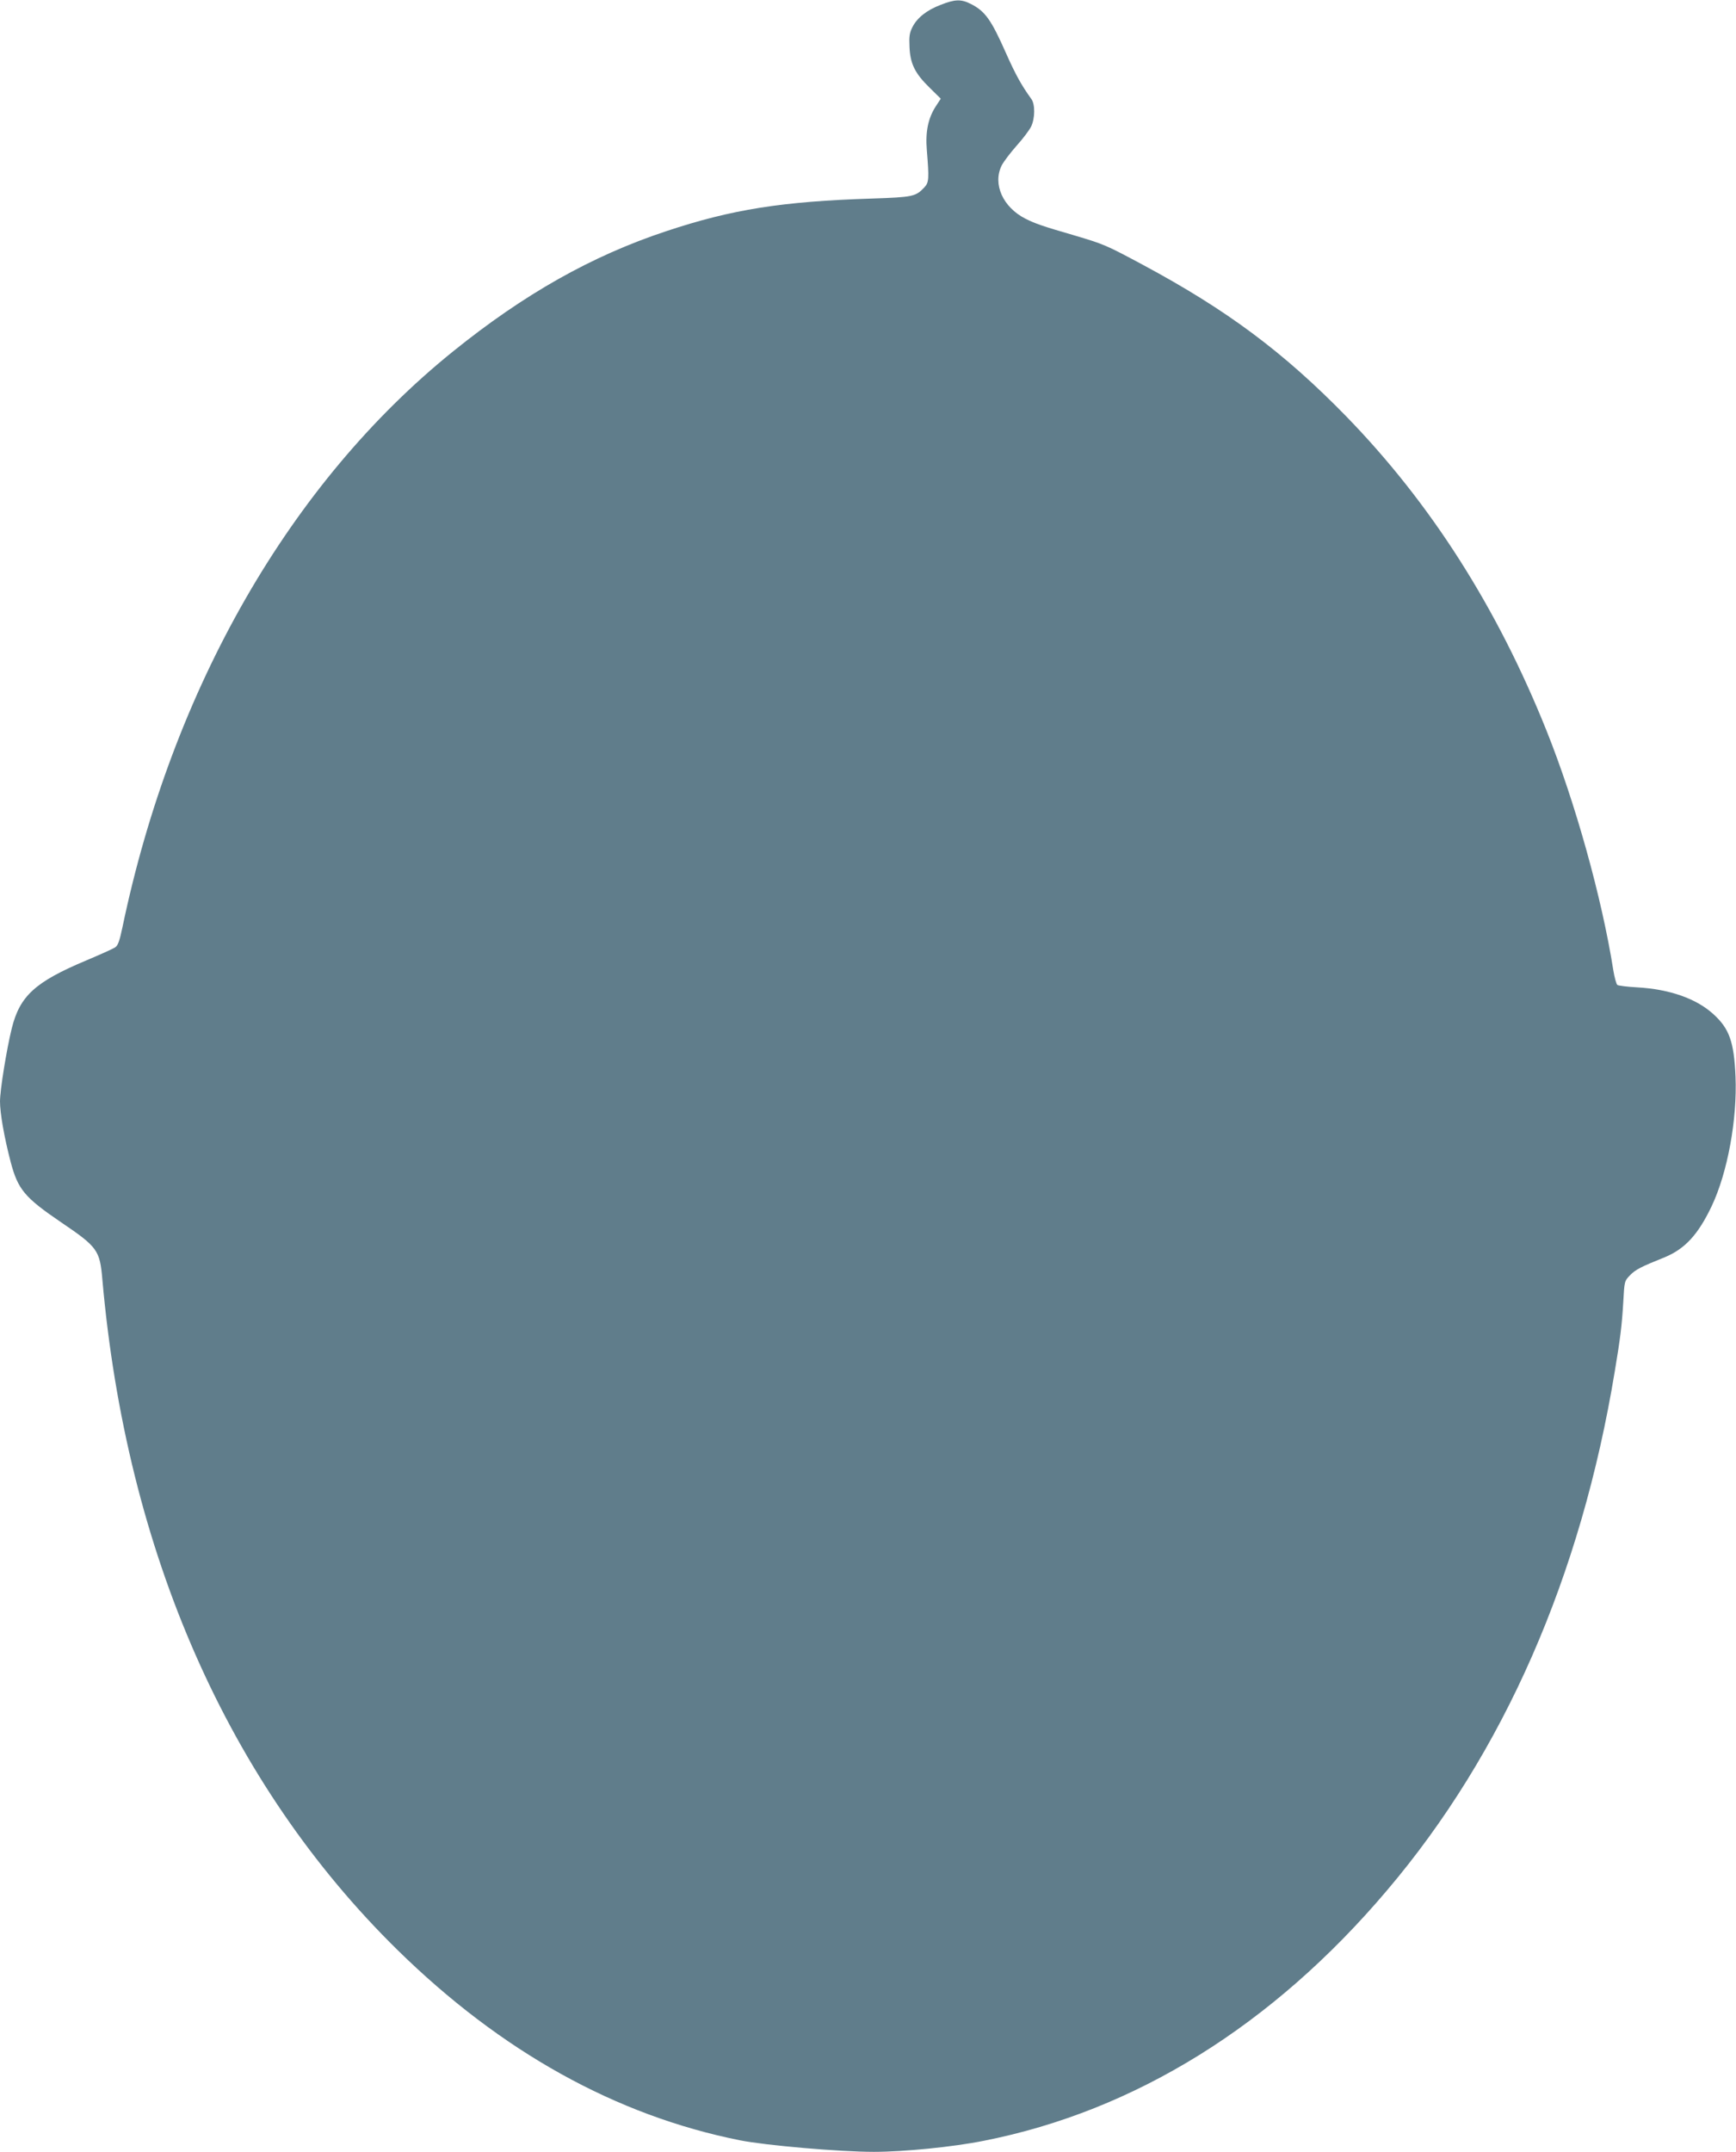 <?xml version="1.0" standalone="no"?>
<!DOCTYPE svg PUBLIC "-//W3C//DTD SVG 20010904//EN"
 "http://www.w3.org/TR/2001/REC-SVG-20010904/DTD/svg10.dtd">
<svg version="1.0" xmlns="http://www.w3.org/2000/svg"
 width="1033pt" height="1280pt" viewBox="0 0 1033 1280"
 preserveAspectRatio="xMidYMid meet">
<g transform="translate(0,1280) scale(0.1,-0.1)"
fill="#607d8b" stroke="none">
<path d="M5597 12771 c-82 -31 -140 -77 -168 -133 -17 -34 -20 -55 -17 -117 4
-101 33 -158 119 -242 l67 -66 -28 -43 c-47 -71 -64 -153 -55 -262 14 -172 13
-193 -15 -223 -51 -54 -68 -58 -310 -66 -538 -17 -837 -65 -1225 -194 -444
-147 -846 -374 -1270 -716 -967 -780 -1669 -2002 -1966 -3423 -18 -85 -27
-111 -45 -122 -12 -8 -90 -43 -173 -78 -302 -127 -393 -210 -441 -403 -31
-126 -70 -367 -70 -435 0 -70 25 -213 64 -362 43 -161 82 -209 300 -357 217
-147 230 -166 245 -339 143 -1624 750 -3002 1757 -3990 616 -604 1298 -983
2035 -1131 156 -31 595 -69 799 -69 178 0 472 29 655 66 897 177 1717 685
2398 1489 694 817 1155 1867 1356 3090 33 197 42 273 50 407 7 127 7 128 40
162 33 34 64 50 206 107 121 50 199 134 280 304 95 200 153 518 142 773 -9
205 -37 283 -130 368 -102 94 -262 150 -457 161 -58 3 -110 10 -116 14 -6 5
-17 44 -24 87 -68 431 -226 998 -398 1427 -294 733 -689 1352 -1192 1869 -372
381 -710 633 -1210 901 -220 118 -230 122 -408 175 -190 55 -232 70 -290 99
-134 68 -196 205 -142 316 11 22 51 75 89 118 38 42 77 94 87 115 23 48 24
132 1 163 -59 82 -93 143 -151 273 -88 199 -124 249 -208 292 -59 30 -95 29
-181 -5z"/>
</g>
</svg>
